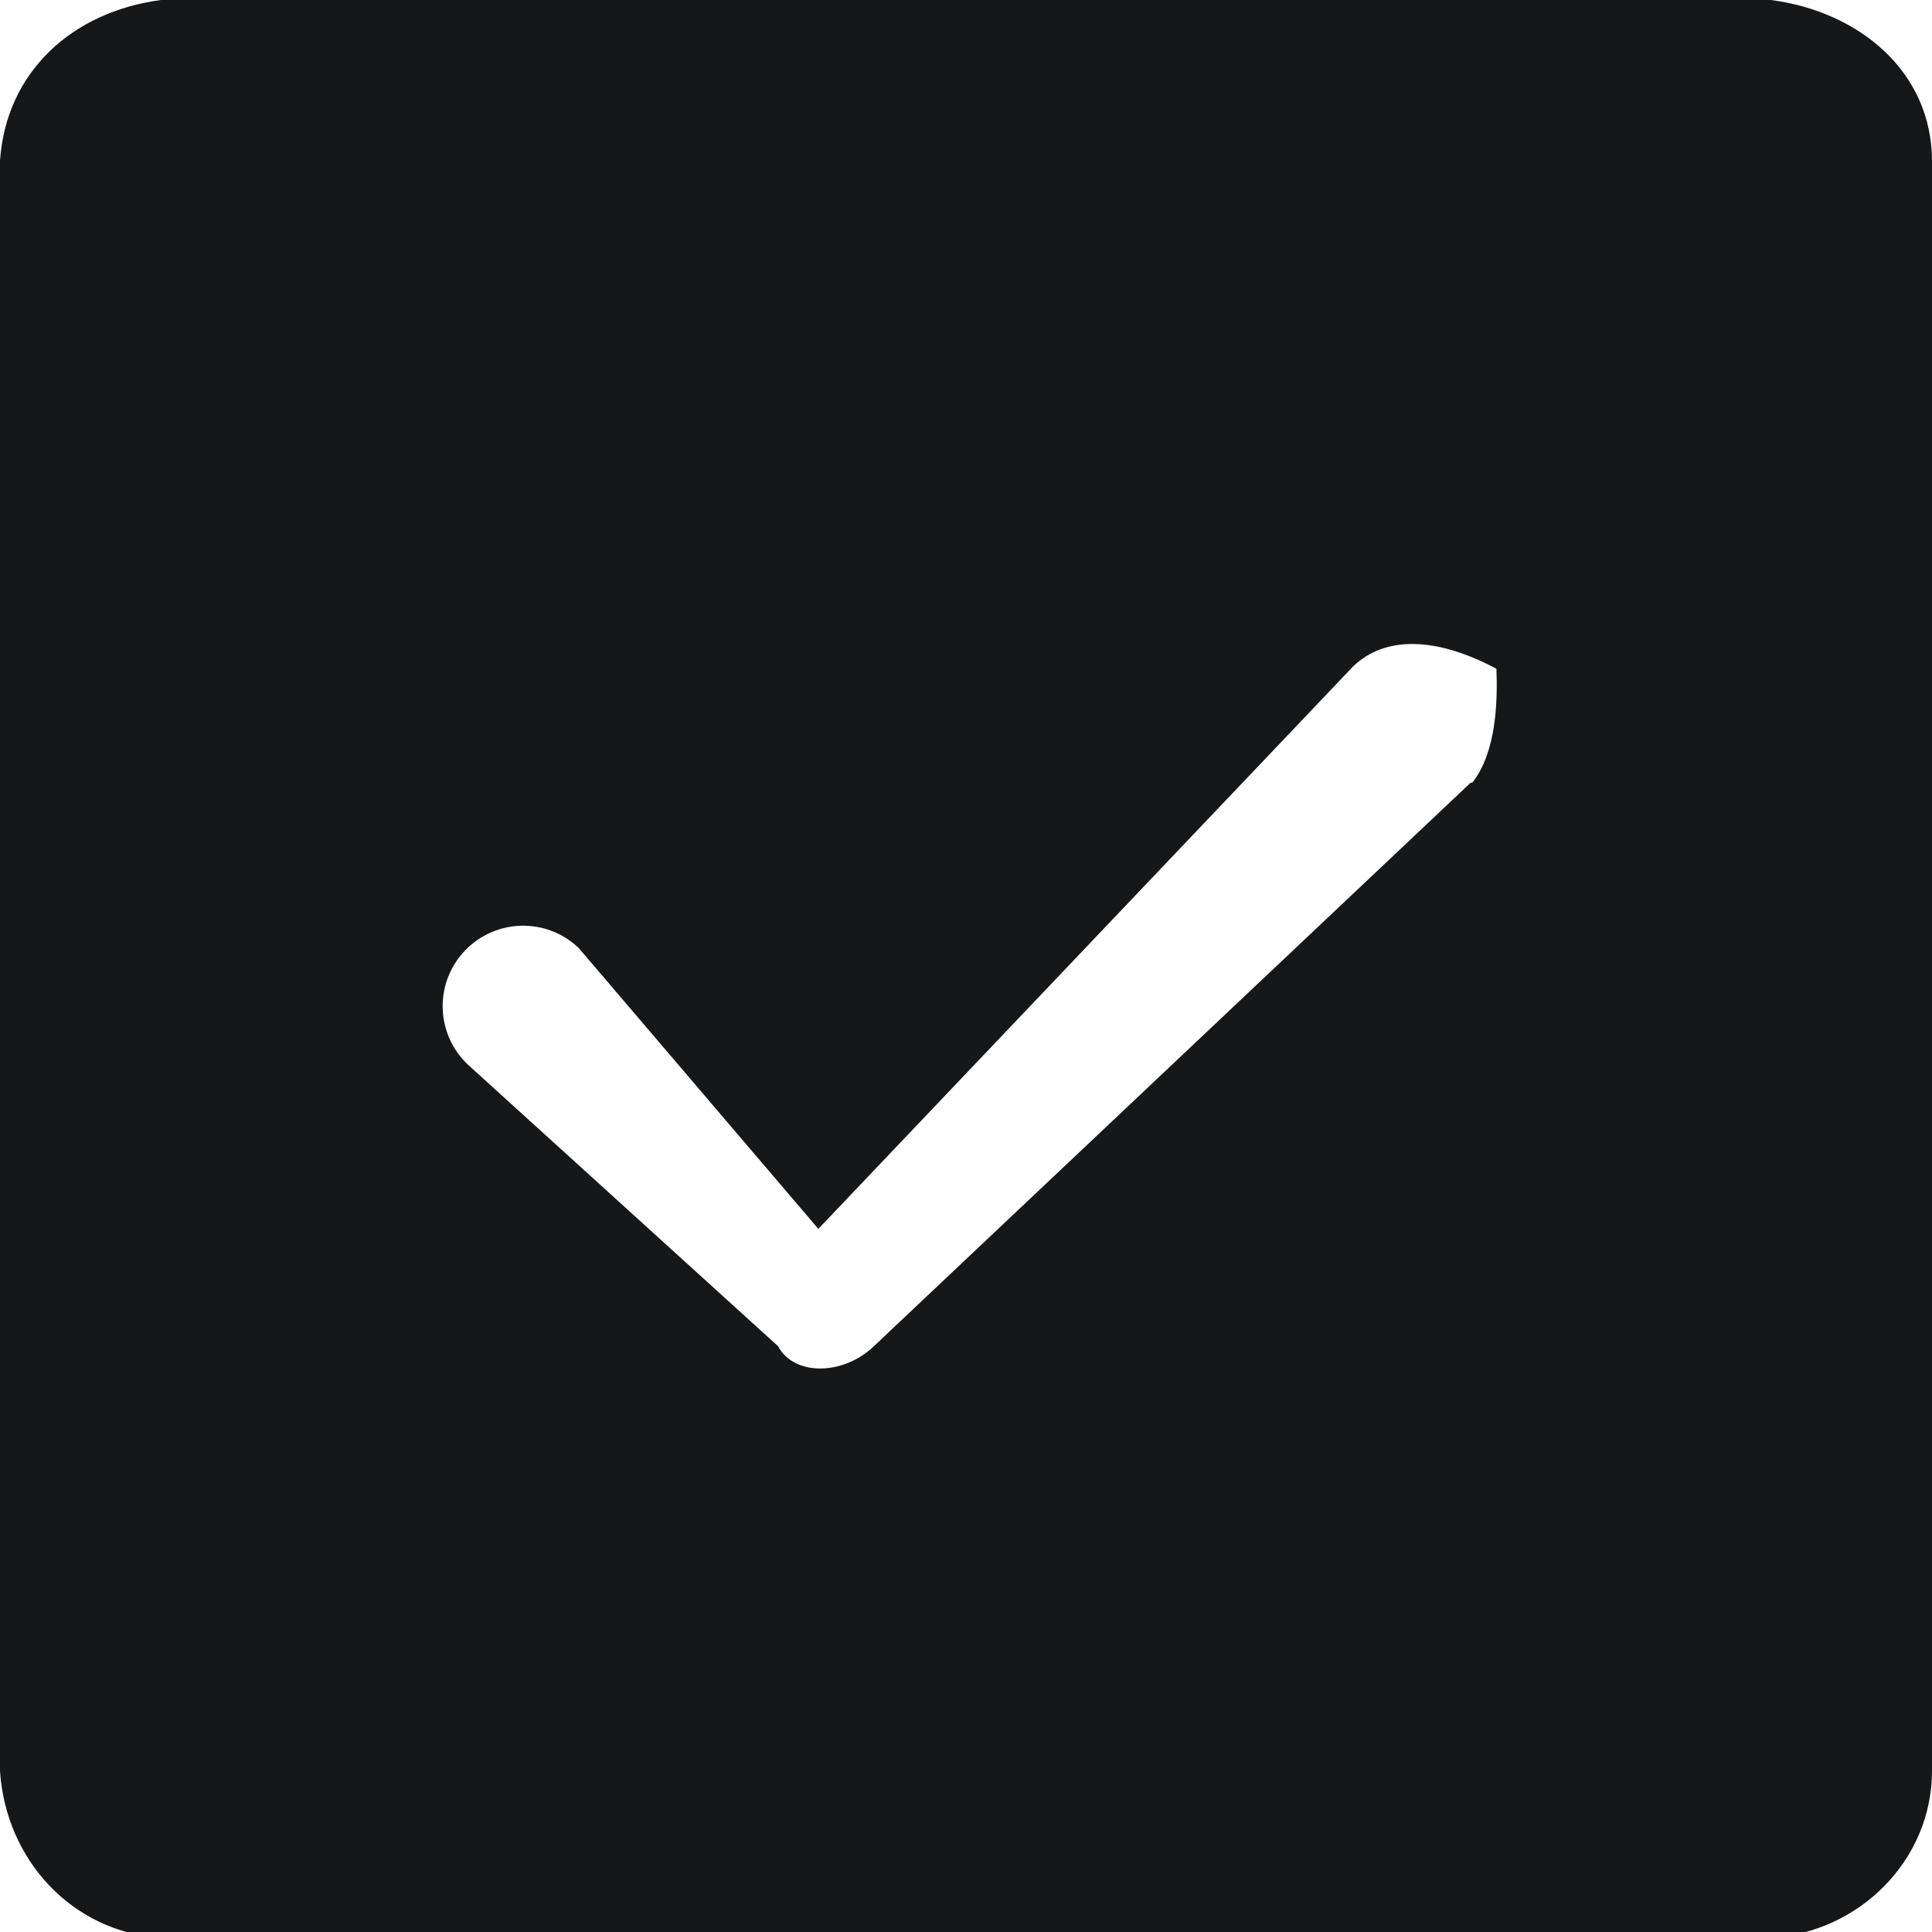 <svg 
 xmlns="http://www.w3.org/2000/svg"
 xmlns:xlink="http://www.w3.org/1999/xlink"
 width="33px" height="33px">
<path fill-rule="evenodd"  fill="rgb(22, 23, 24)"
 d="M30.250,0.0 L2.750,0.0 C1.231,0.2 0.1,1.232 0.0,2.750 L0.0,30.251 C0.1,31.769 1.231,32.999 2.750,33.1 L30.250,33.1 C31.768,32.999 32.998,31.769 33.0,30.251 L33.0,2.750 C32.998,1.232 31.768,0.2 30.250,0.0 ZM25.12,13.369 L14.927,22.994 C14.396,23.502 13.559,23.502 13.29,22.994 L7.988,18.181 C7.438,17.658 7.417,16.788 7.940,16.239 C8.463,15.689 9.333,15.667 9.883,16.191 C9.884,16.192 9.885,16.193 9.886,16.194 L13.978,20.99 L23.113,11.382 C23.661,10.857 24.531,10.875 25.56,11.423 C25.581,11.971 25.563,12.840 25.15,13.366 C25.14,13.367 25.13,13.368 25.12,13.369 L25.12,13.369 Z"/>
</svg>